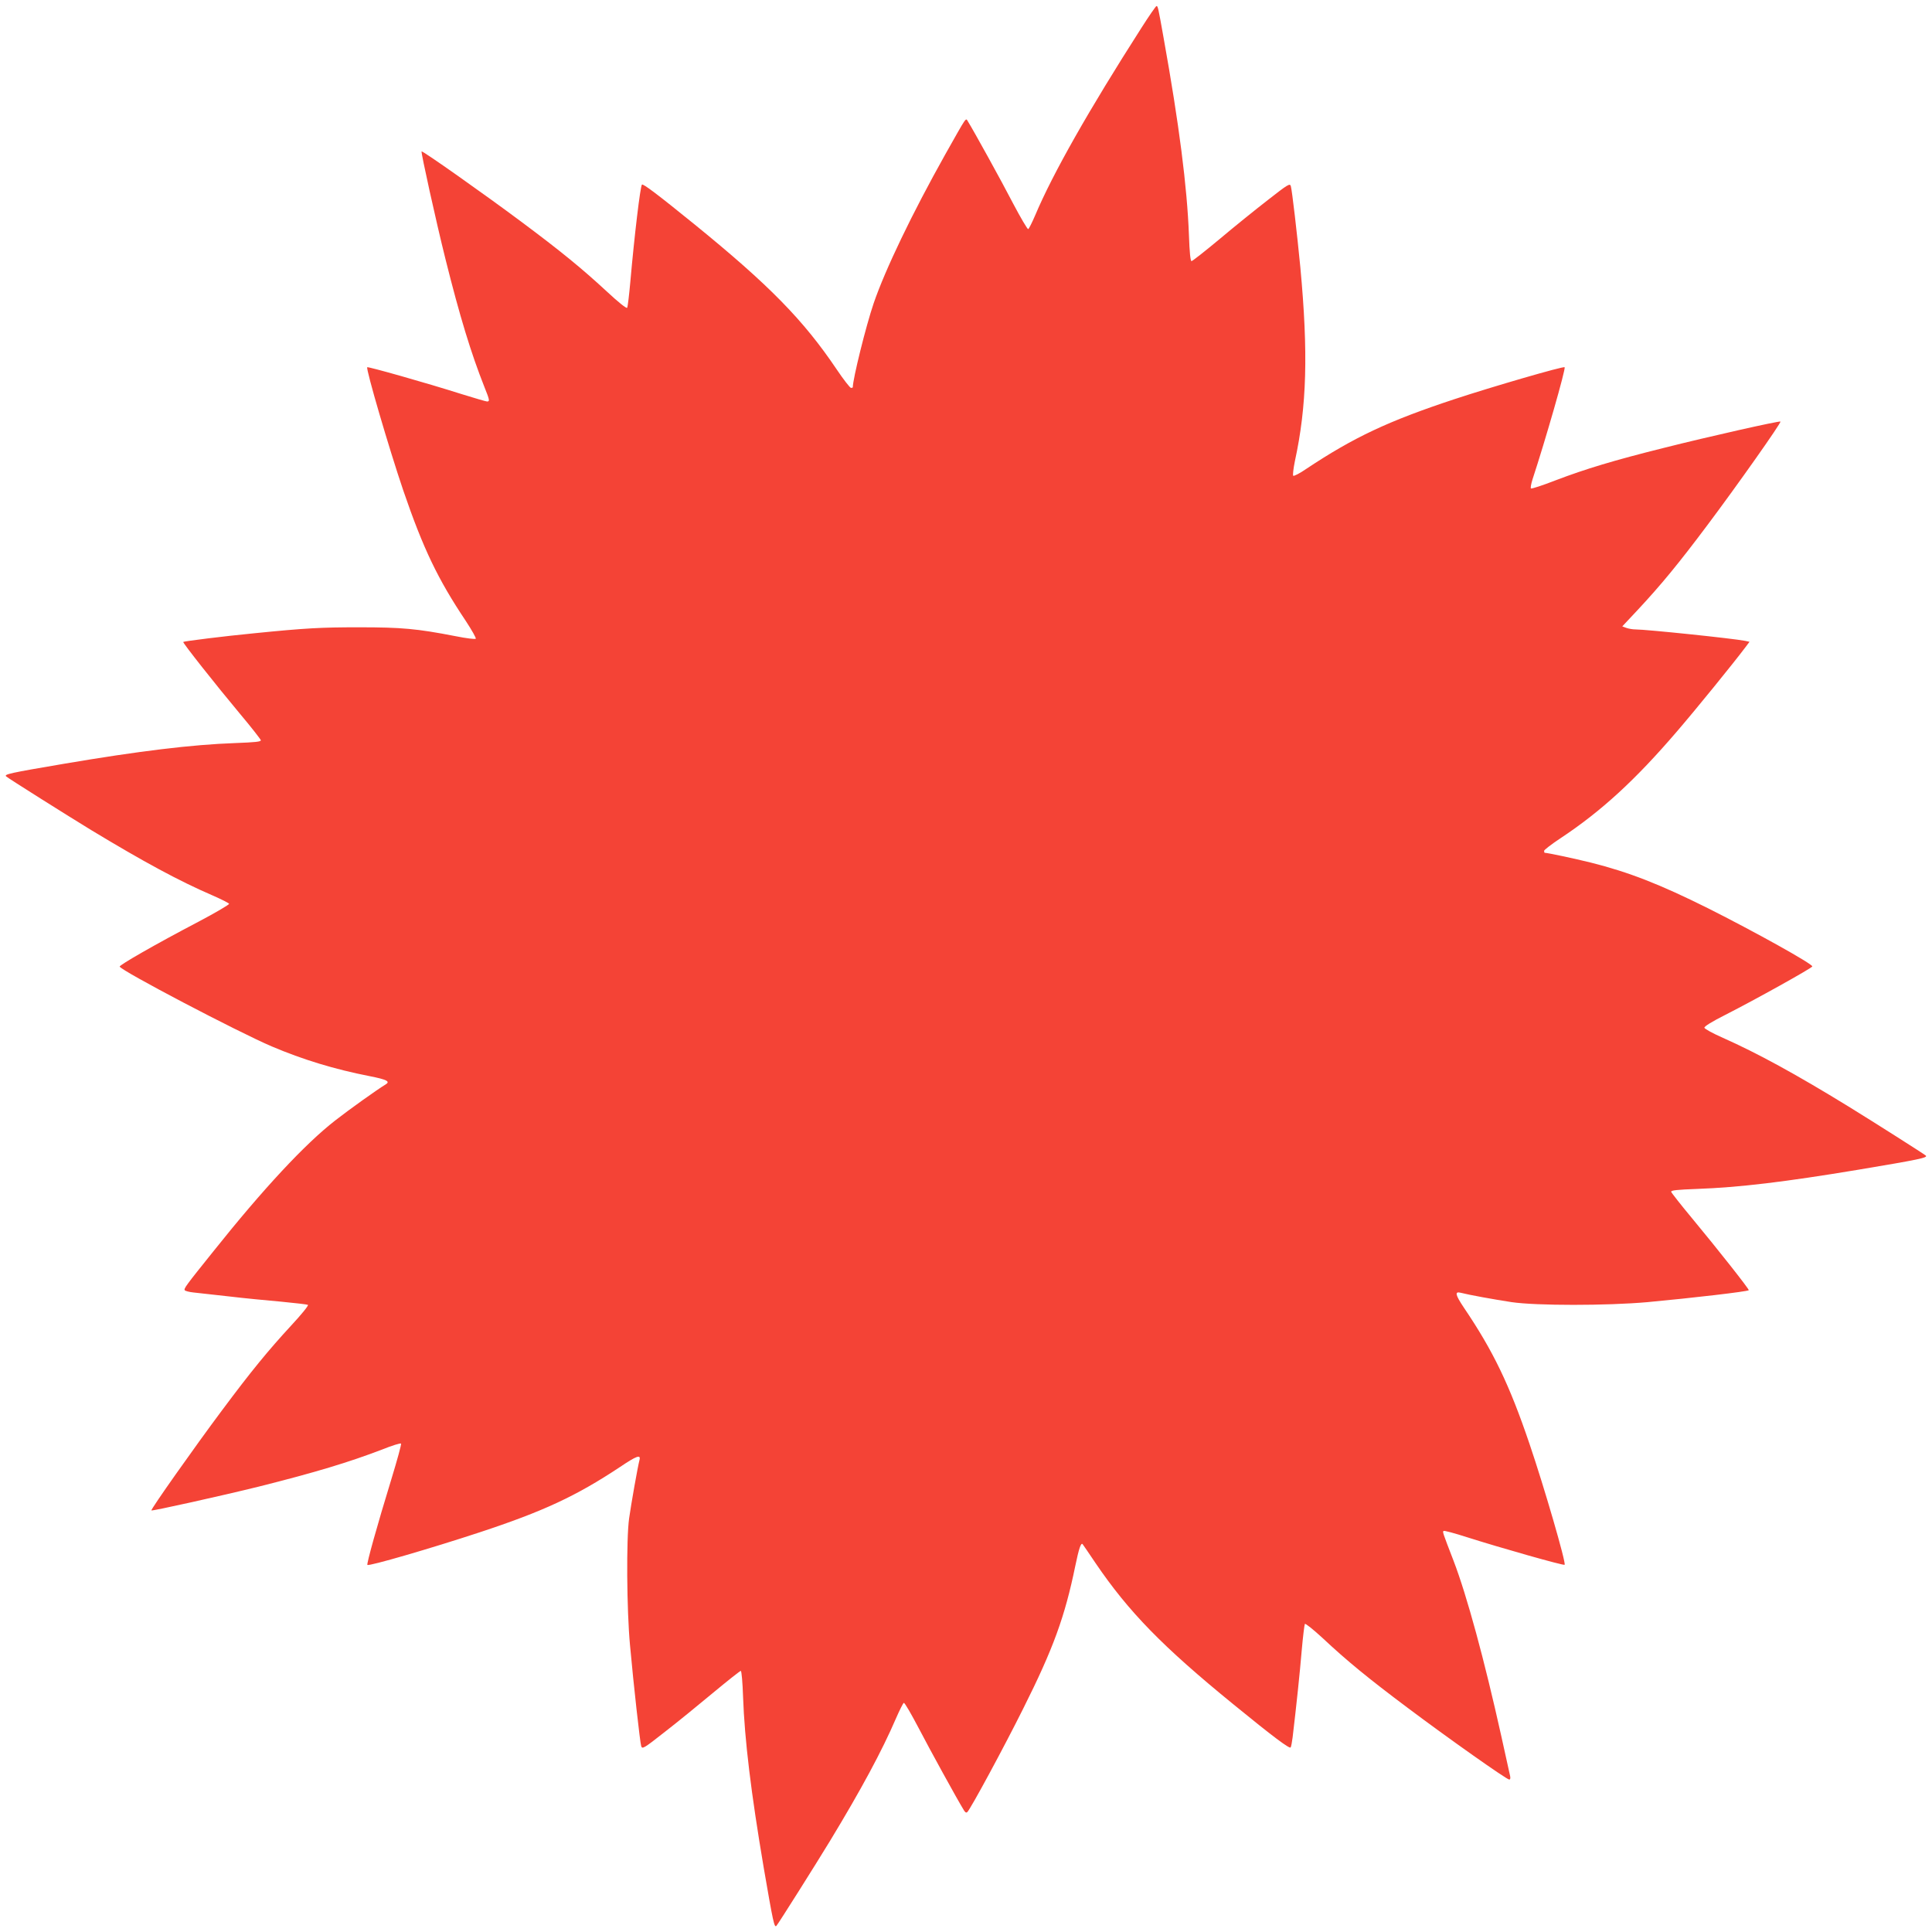 <?xml version="1.0" standalone="no"?>
<!DOCTYPE svg PUBLIC "-//W3C//DTD SVG 20010904//EN"
 "http://www.w3.org/TR/2001/REC-SVG-20010904/DTD/svg10.dtd">
<svg version="1.0" xmlns="http://www.w3.org/2000/svg"
 width="1280pt" height="1280pt" viewBox="0 0 1280 1280"
 preserveAspectRatio="xMidYMid meet">
<g transform="translate(0,1280) scale(0.1,-0.1)"
fill="#f44336" stroke="none">
<path d="M7562 12615 c-349 -545 -588 -967 -703 -1240 -21 -49 -42 -91 -47
-93 -5 -1 -50 75 -100 170 -78 151 -264 487 -299 543 -16 25 -3 43 -151 -219
-219 -391 -397 -761 -474 -986 -51 -150 -138 -501 -138 -556 0 -2 -6 -4 -12
-4 -7 1 -50 56 -95 123 -221 328 -448 559 -941 960 -249 202 -341 271 -349
264 -11 -12 -50 -338 -77 -645 -8 -88 -17 -165 -21 -171 -4 -7 -60 38 -136
109 -168 155 -304 266 -564 460 -244 182 -656 473 -662 467 -5 -6 96 -464 158
-712 95 -381 170 -626 258 -848 35 -87 37 -97 18 -97 -7 0 -85 23 -172 50
-233 74 -616 182 -622 177 -10 -11 144 -537 239 -817 132 -385 228 -586 414
-864 40 -61 70 -114 66 -118 -4 -4 -64 3 -133 17 -257 50 -358 59 -639 59
-253 0 -352 -5 -700 -40 -187 -18 -461 -52 -466 -57 -5 -5 213 -281 375 -475
75 -89 137 -169 139 -176 2 -10 -36 -14 -170 -19 -285 -10 -638 -53 -1133
-137 -365 -62 -399 -70 -384 -84 11 -11 413 -264 564 -356 344 -208 580 -336
800 -431 60 -26 111 -52 113 -57 1 -5 -88 -58 -200 -117 -292 -153 -528 -289
-525 -299 9 -27 783 -433 1008 -529 205 -87 414 -151 649 -197 112 -22 137
-35 106 -54 -55 -33 -244 -168 -336 -240 -199 -155 -475 -451 -806 -866 -183
-228 -197 -247 -190 -258 3 -5 29 -12 58 -15 29 -3 135 -15 234 -26 100 -12
257 -27 348 -35 92 -9 171 -18 176 -21 6 -4 -44 -65 -110 -136 -153 -166 -264
-301 -460 -564 -180 -241 -473 -656 -467 -662 6 -5 465 97 712 158 374 94 593
160 818 246 64 26 120 43 124 39 4 -3 -26 -111 -65 -239 -94 -306 -164 -558
-158 -565 10 -10 419 109 741 215 425 140 642 241 933 434 110 74 138 84 129
47 -12 -45 -56 -295 -69 -388 -19 -135 -16 -605 6 -840 24 -265 66 -641 74
-668 7 -22 16 -17 157 94 83 64 227 182 322 261 94 78 176 143 181 143 5 0 12
-78 15 -172 10 -284 53 -638 137 -1133 62 -360 70 -399 84 -384 11 11 265 414
356 564 206 340 343 594 436 810 24 55 47 101 52 103 6 2 50 -75 100 -170 74
-142 250 -463 299 -543 8 -13 15 -17 22 -10 23 23 243 430 370 685 200 399
276 609 345 945 24 116 38 158 49 144 2 -2 41 -59 86 -126 219 -322 443 -552
913 -935 262 -214 373 -297 379 -285 4 7 9 37 13 67 25 210 48 429 60 573 8
92 18 172 21 178 4 5 56 -37 117 -93 161 -151 304 -268 563 -462 269 -202 657
-476 674 -476 7 0 9 9 6 23 -3 12 -29 132 -59 267 -111 500 -227 928 -316
1160 -74 192 -73 190 -66 197 3 4 73 -15 154 -41 217 -69 642 -190 648 -183
11 11 -135 514 -232 799 -133 393 -241 617 -435 904 -57 85 -63 110 -21 99 54
-14 219 -44 337 -62 164 -24 629 -24 900 0 301 28 662 70 671 79 5 5 -210 277
-376 477 -74 89 -136 168 -138 175 -2 10 38 14 170 19 282 10 586 47 1068 127
406 68 464 80 449 94 -11 10 -343 221 -512 325 -350 215 -603 353 -832 455
-66 29 -121 59 -123 67 -1 9 49 40 140 86 195 99 572 309 575 320 5 15 -383
231 -692 386 -319 159 -524 239 -775 302 -109 27 -287 65 -306 65 -2 0 -4 6
-4 13 0 6 49 44 108 83 272 180 497 387 773 709 129 150 375 453 453 557 l27
36 -28 6 c-80 16 -657 76 -729 76 -18 0 -45 5 -59 10 l-27 10 104 111 c152
163 270 306 463 564 192 256 488 675 481 682 -6 6 -474 -99 -771 -174 -333
-83 -521 -140 -718 -215 -87 -34 -161 -58 -164 -54 -4 3 1 30 10 59 85 258
222 735 213 744 -8 8 -480 -129 -731 -212 -439 -145 -667 -253 -980 -461 -43
-30 -83 -50 -87 -46 -4 4 1 48 11 97 79 363 89 717 36 1285 -21 218 -55 511
-63 537 -6 20 -19 12 -152 -92 -80 -62 -224 -178 -320 -259 -96 -80 -180 -146
-186 -146 -7 0 -13 58 -17 173 -12 319 -65 734 -168 1307 -36 203 -38 210 -47
210 -4 0 -49 -65 -100 -145z"/>
</g>
</svg>
